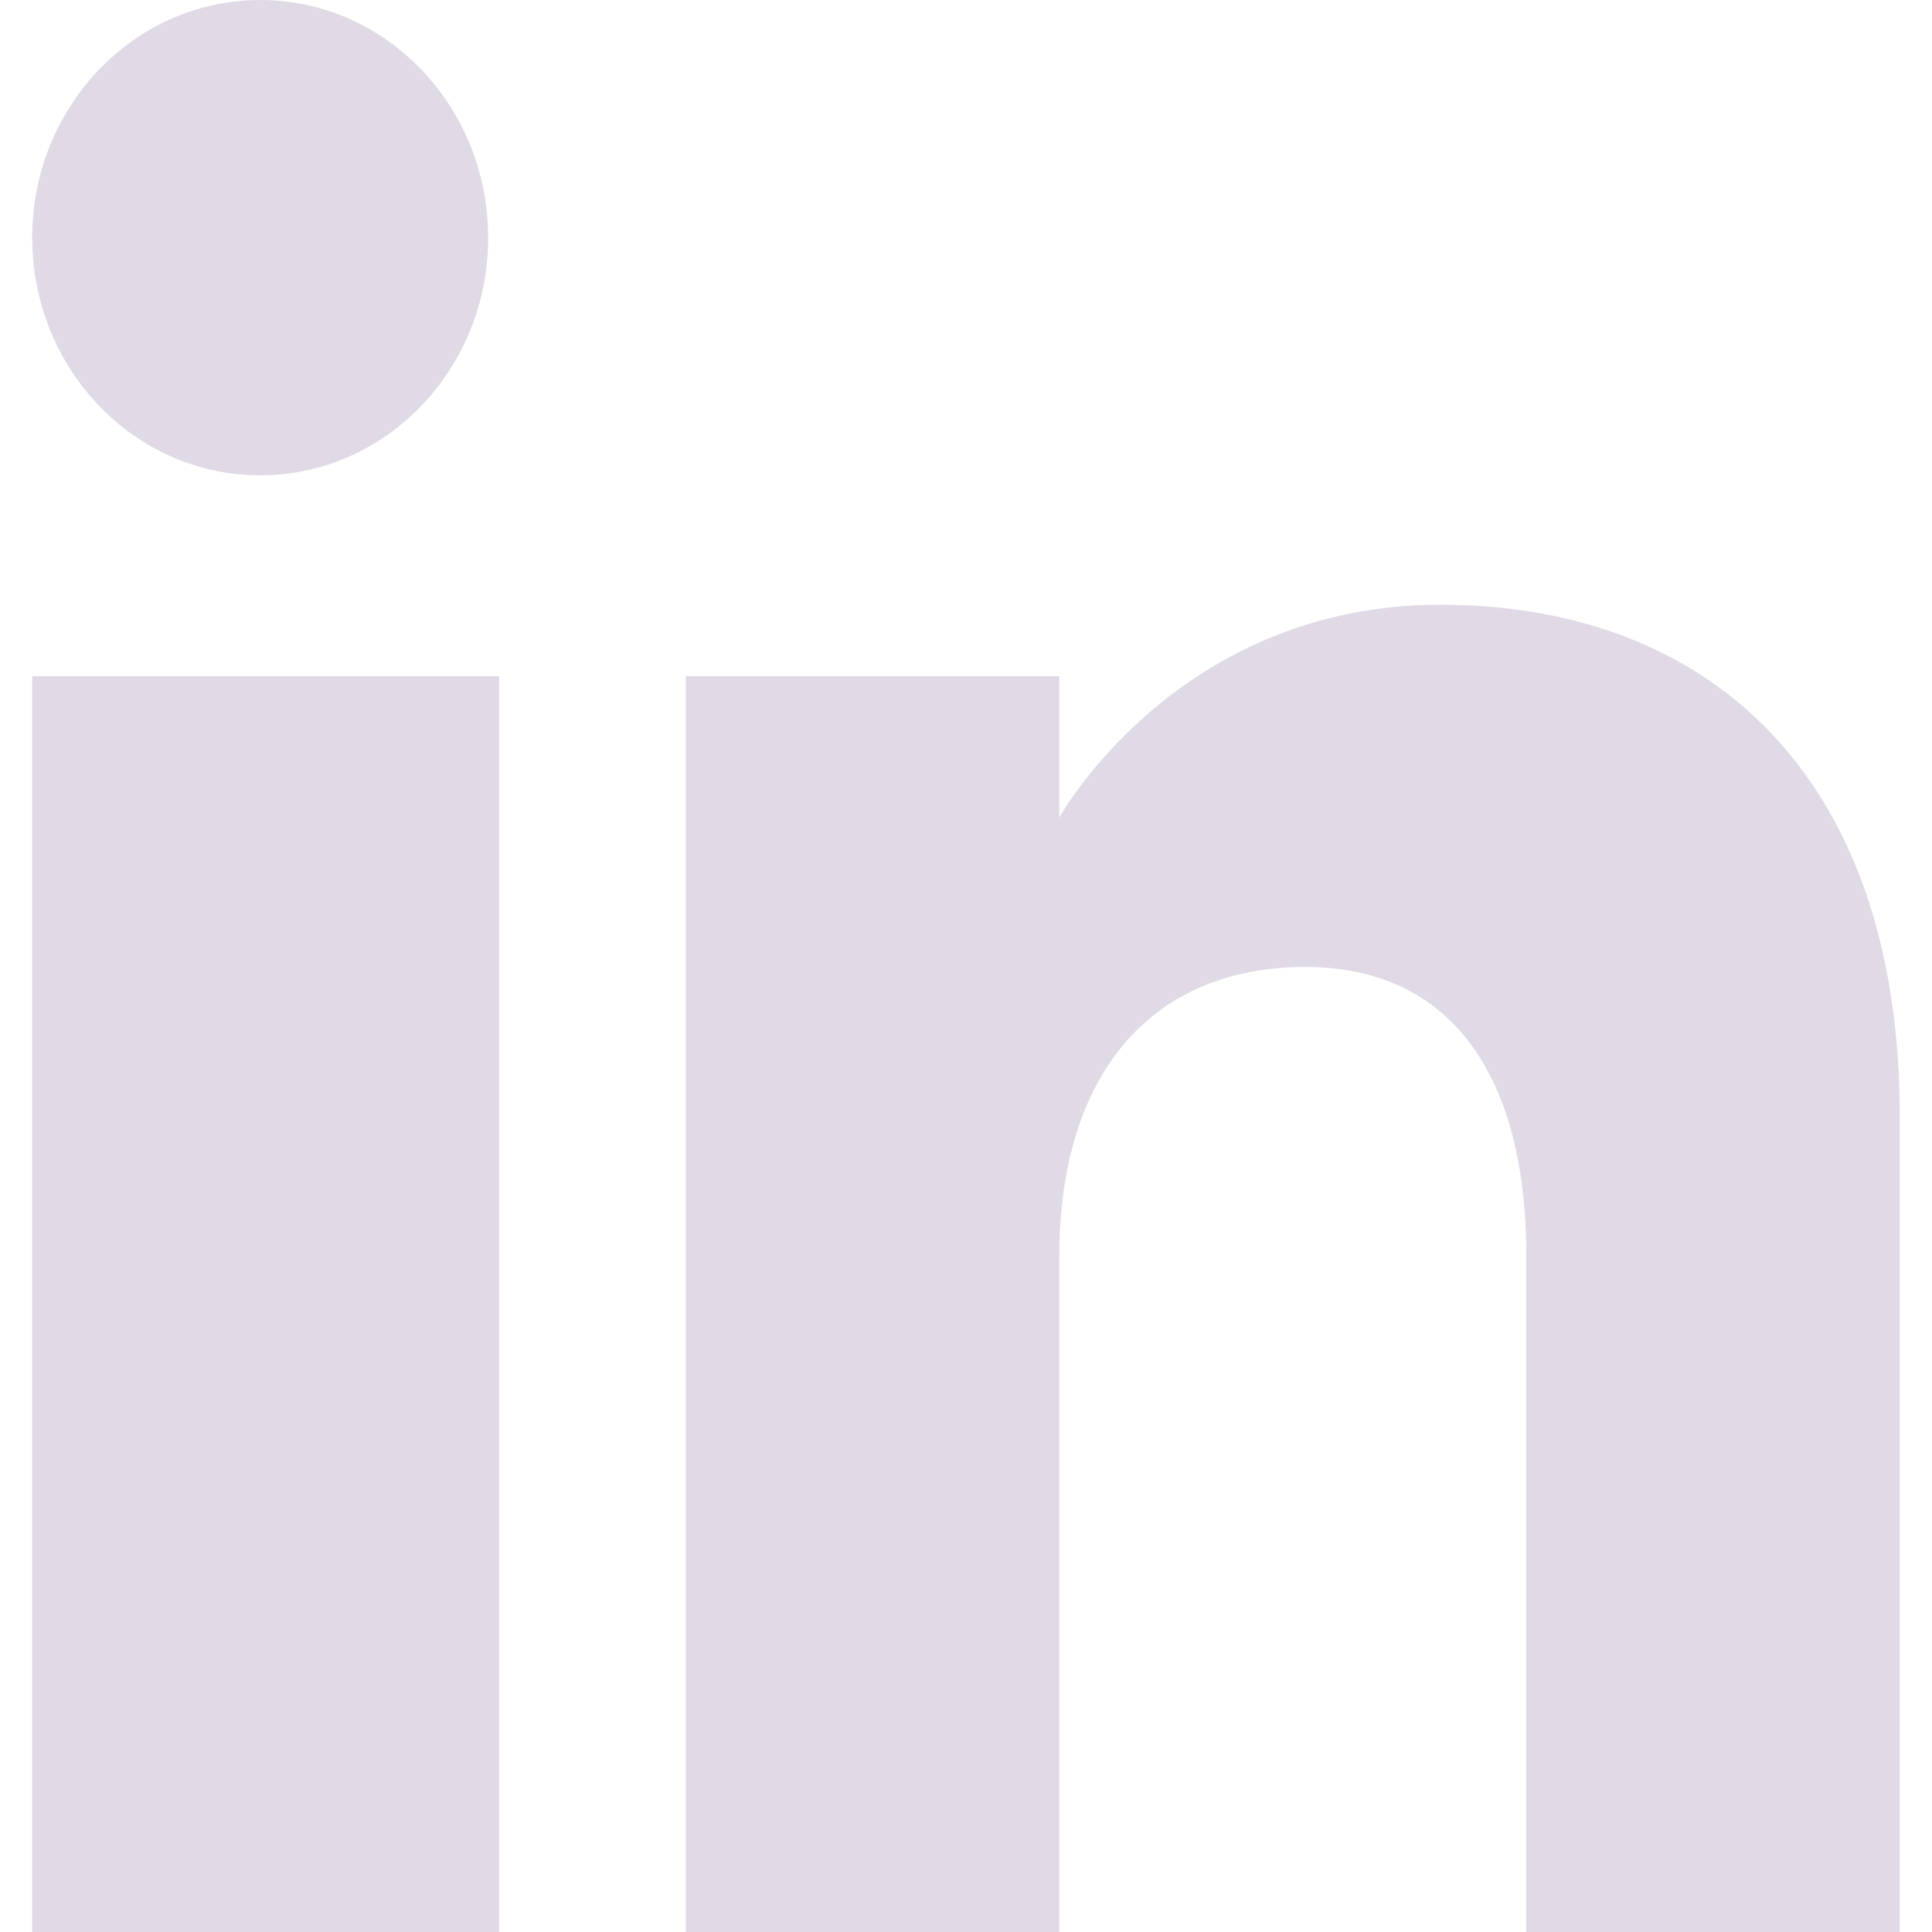 <svg width="30" height="30" viewBox="0 0 30 30" fill="none" xmlns="http://www.w3.org/2000/svg">
<path fill-rule="evenodd" clip-rule="evenodd" d="M29.5 30H23.7V19.502C23.7 16.622 22.472 15.015 20.269 15.015C17.872 15.015 16.45 16.689 16.45 19.502V30H10.65V10.5H16.45V12.693C16.45 12.693 18.27 9.39 22.37 9.39C26.472 9.39 29.5 11.979 29.5 17.337V30ZM4.041 7.381C2.085 7.381 0.5 5.728 0.5 3.69C0.5 1.653 2.085 0 4.041 0C5.995 0 7.58 1.653 7.58 3.69C7.582 5.728 5.995 7.381 4.041 7.381ZM0.5 30H7.75V10.5H0.5V30Z" fill="#E0DAE7"/>
</svg>
